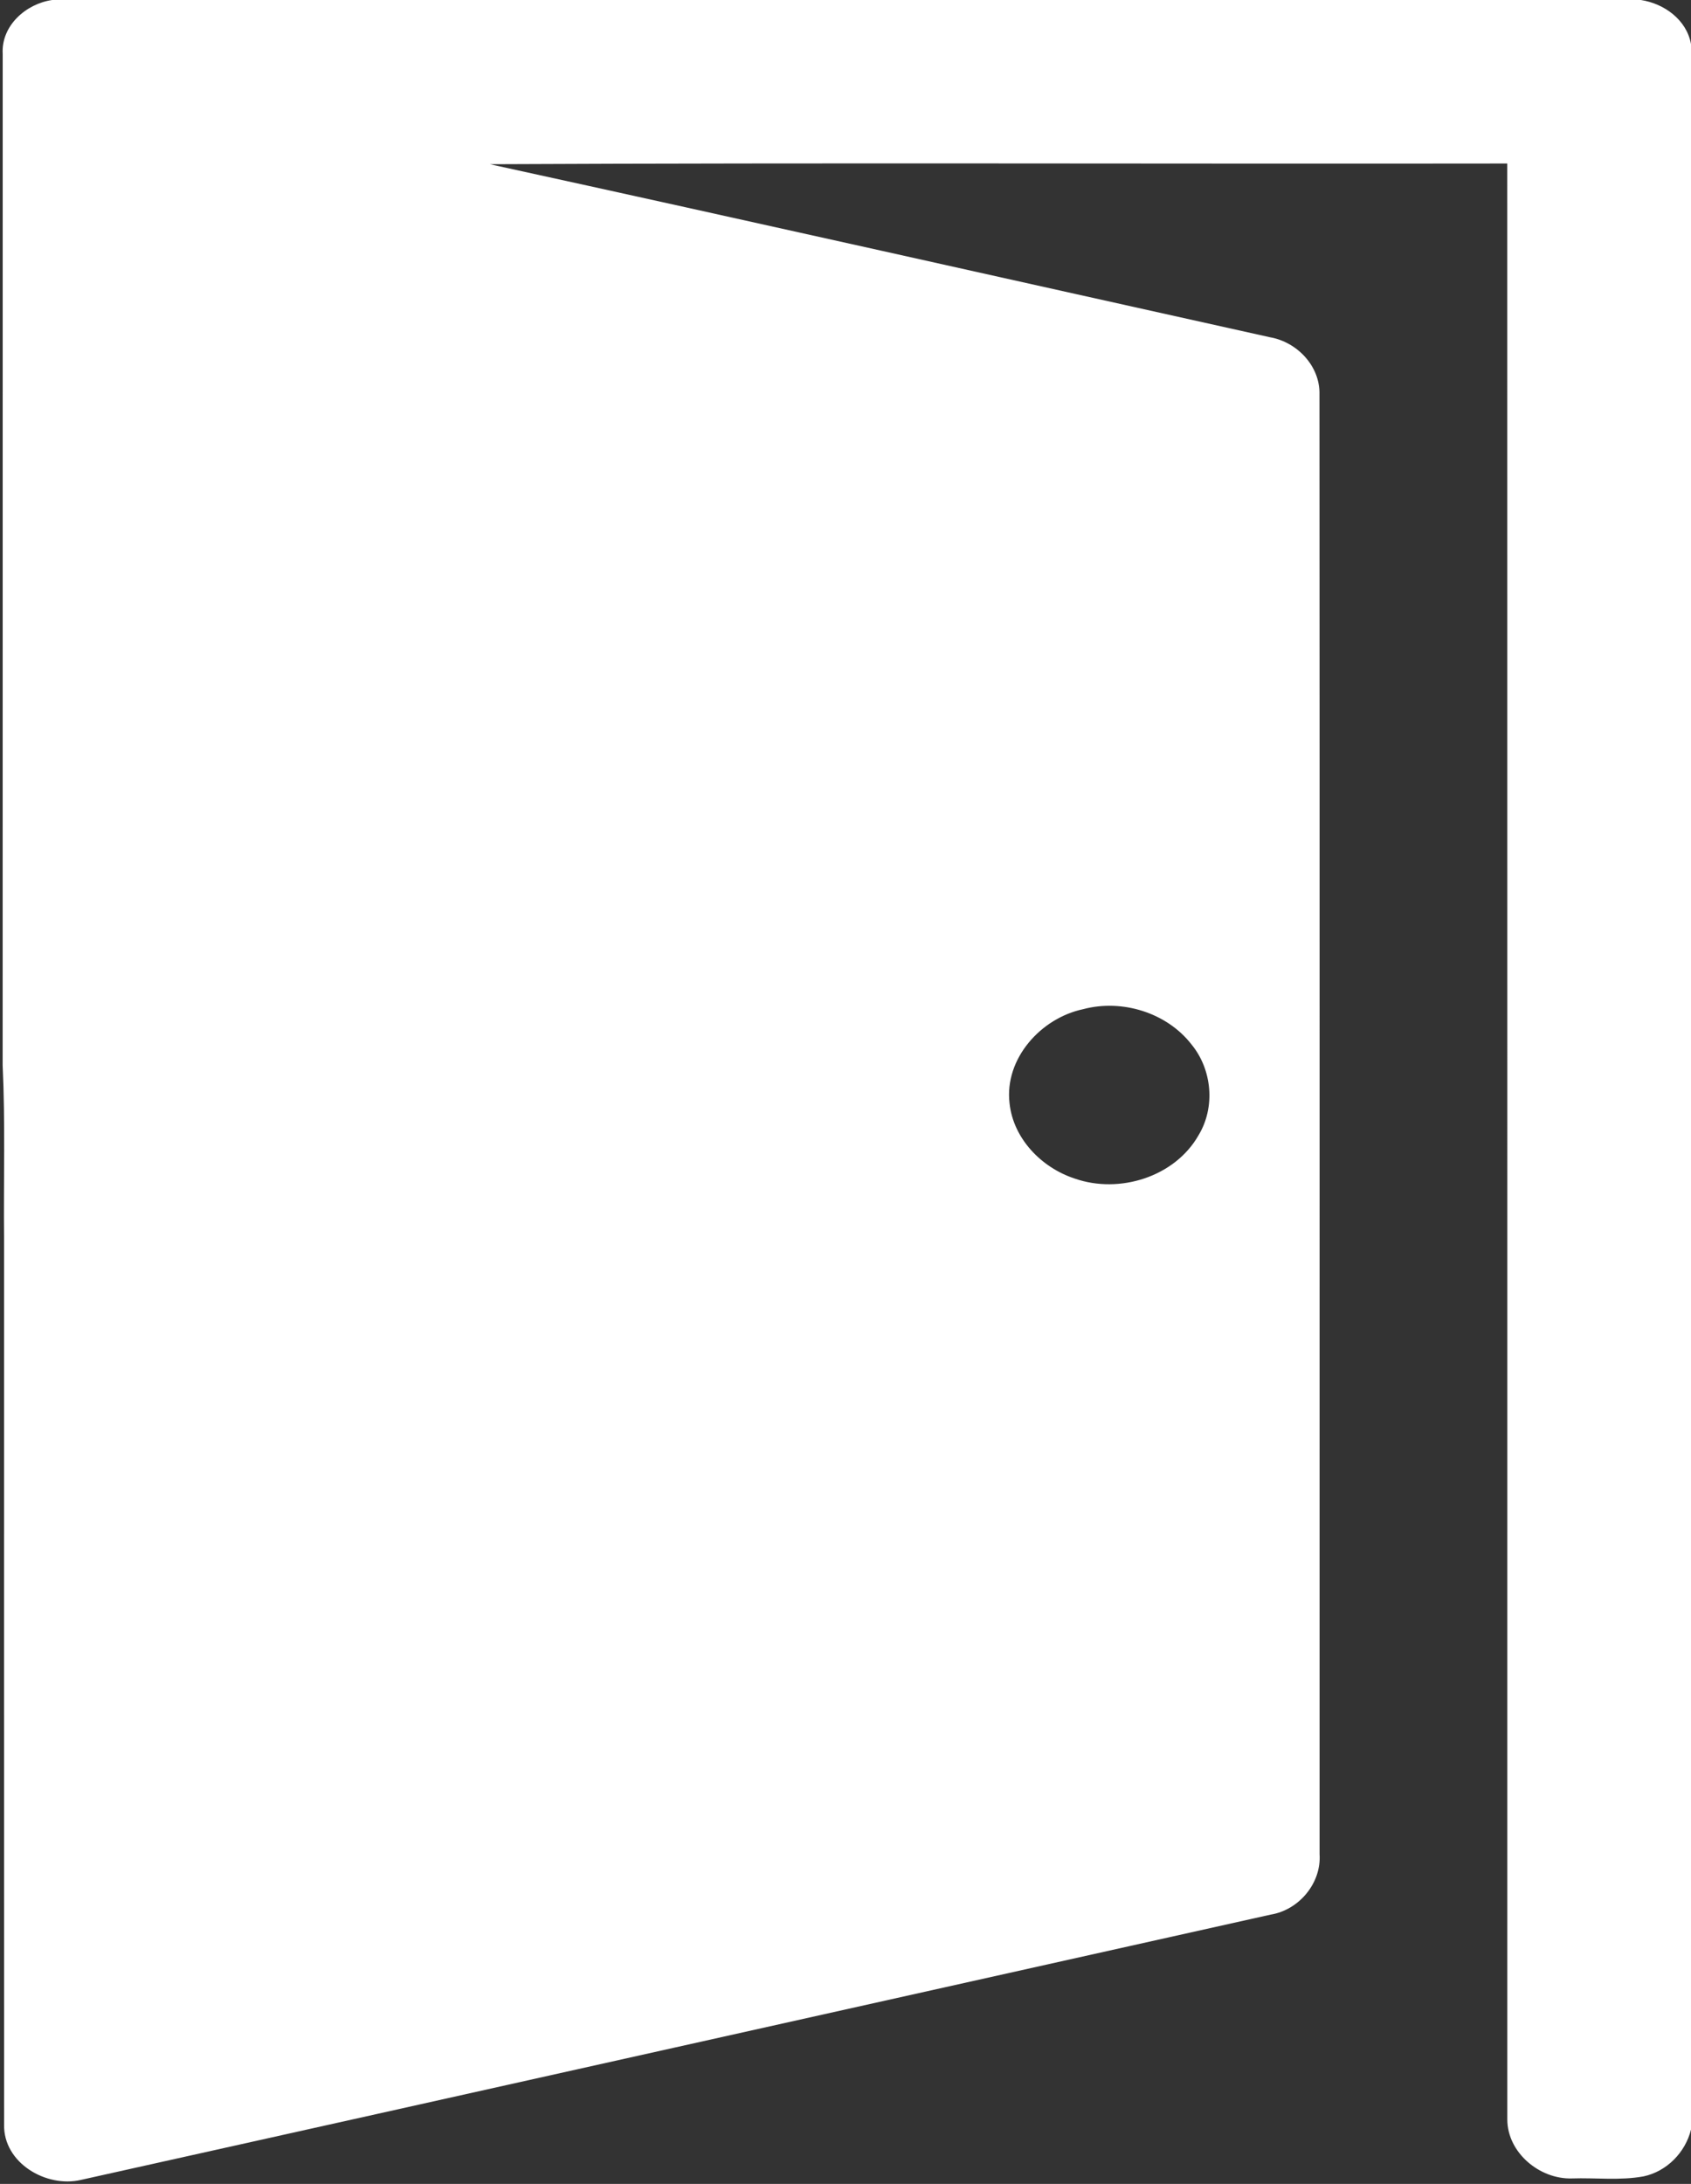 <?xml version="1.0" encoding="UTF-8" ?>
<!DOCTYPE svg PUBLIC "-//W3C//DTD SVG 1.1//EN" "http://www.w3.org/Graphics/SVG/1.1/DTD/svg11.dtd">
<svg width="313pt" height="404pt" viewBox="0 0 313 404" version="1.1" xmlns="http://www.w3.org/2000/svg">
<rect x="0" y="0" width="313" height="404" fill="#333333" stroke="none"/>
<g id="#ffffffff">
<path fill="#ffffff" opacity="1.00" d=" M 9.66 0.00 L 303.73 0.00 C 308.05 0.67 312.19 3.66 313.00 8.15 L 313.00 393.96 C 311.95 398.19 308.51 401.70 304.22 402.61 C 299.85 403.41 295.35 402.84 290.93 402.99 C 284.97 403.16 279.03 398.23 279.00 392.11 C 279.00 271.49 279.01 150.87 278.99 30.25 C 216.22 30.34 153.44 30.08 90.67 30.38 C 138.85 40.90 186.97 51.72 235.12 62.40 C 240.12 63.29 244.36 67.75 244.23 72.95 C 244.28 162.96 244.24 252.97 244.25 342.99 C 244.62 348.36 240.44 353.34 235.18 354.19 C 161.78 370.54 88.40 386.94 14.99 403.26 C 8.56 404.77 0.60 400.12 0.76 393.03 C 0.74 338.35 0.75 283.68 0.75 229.00 C 0.65 218.35 0.99 207.69 0.49 197.04 C 0.51 134.69 0.49 72.34 0.50 9.98 C 0.19 4.77 4.79 0.70 9.66 0.00 M 200.49 186.69 C 192.68 188.33 185.91 195.82 186.86 204.06 C 187.54 210.64 192.79 216.02 198.92 218.02 C 207.17 220.91 217.46 217.74 221.86 209.99 C 224.98 204.83 224.37 197.91 220.58 193.26 C 216.00 187.32 207.67 184.77 200.49 186.69 Z" />
</g>
</svg>
